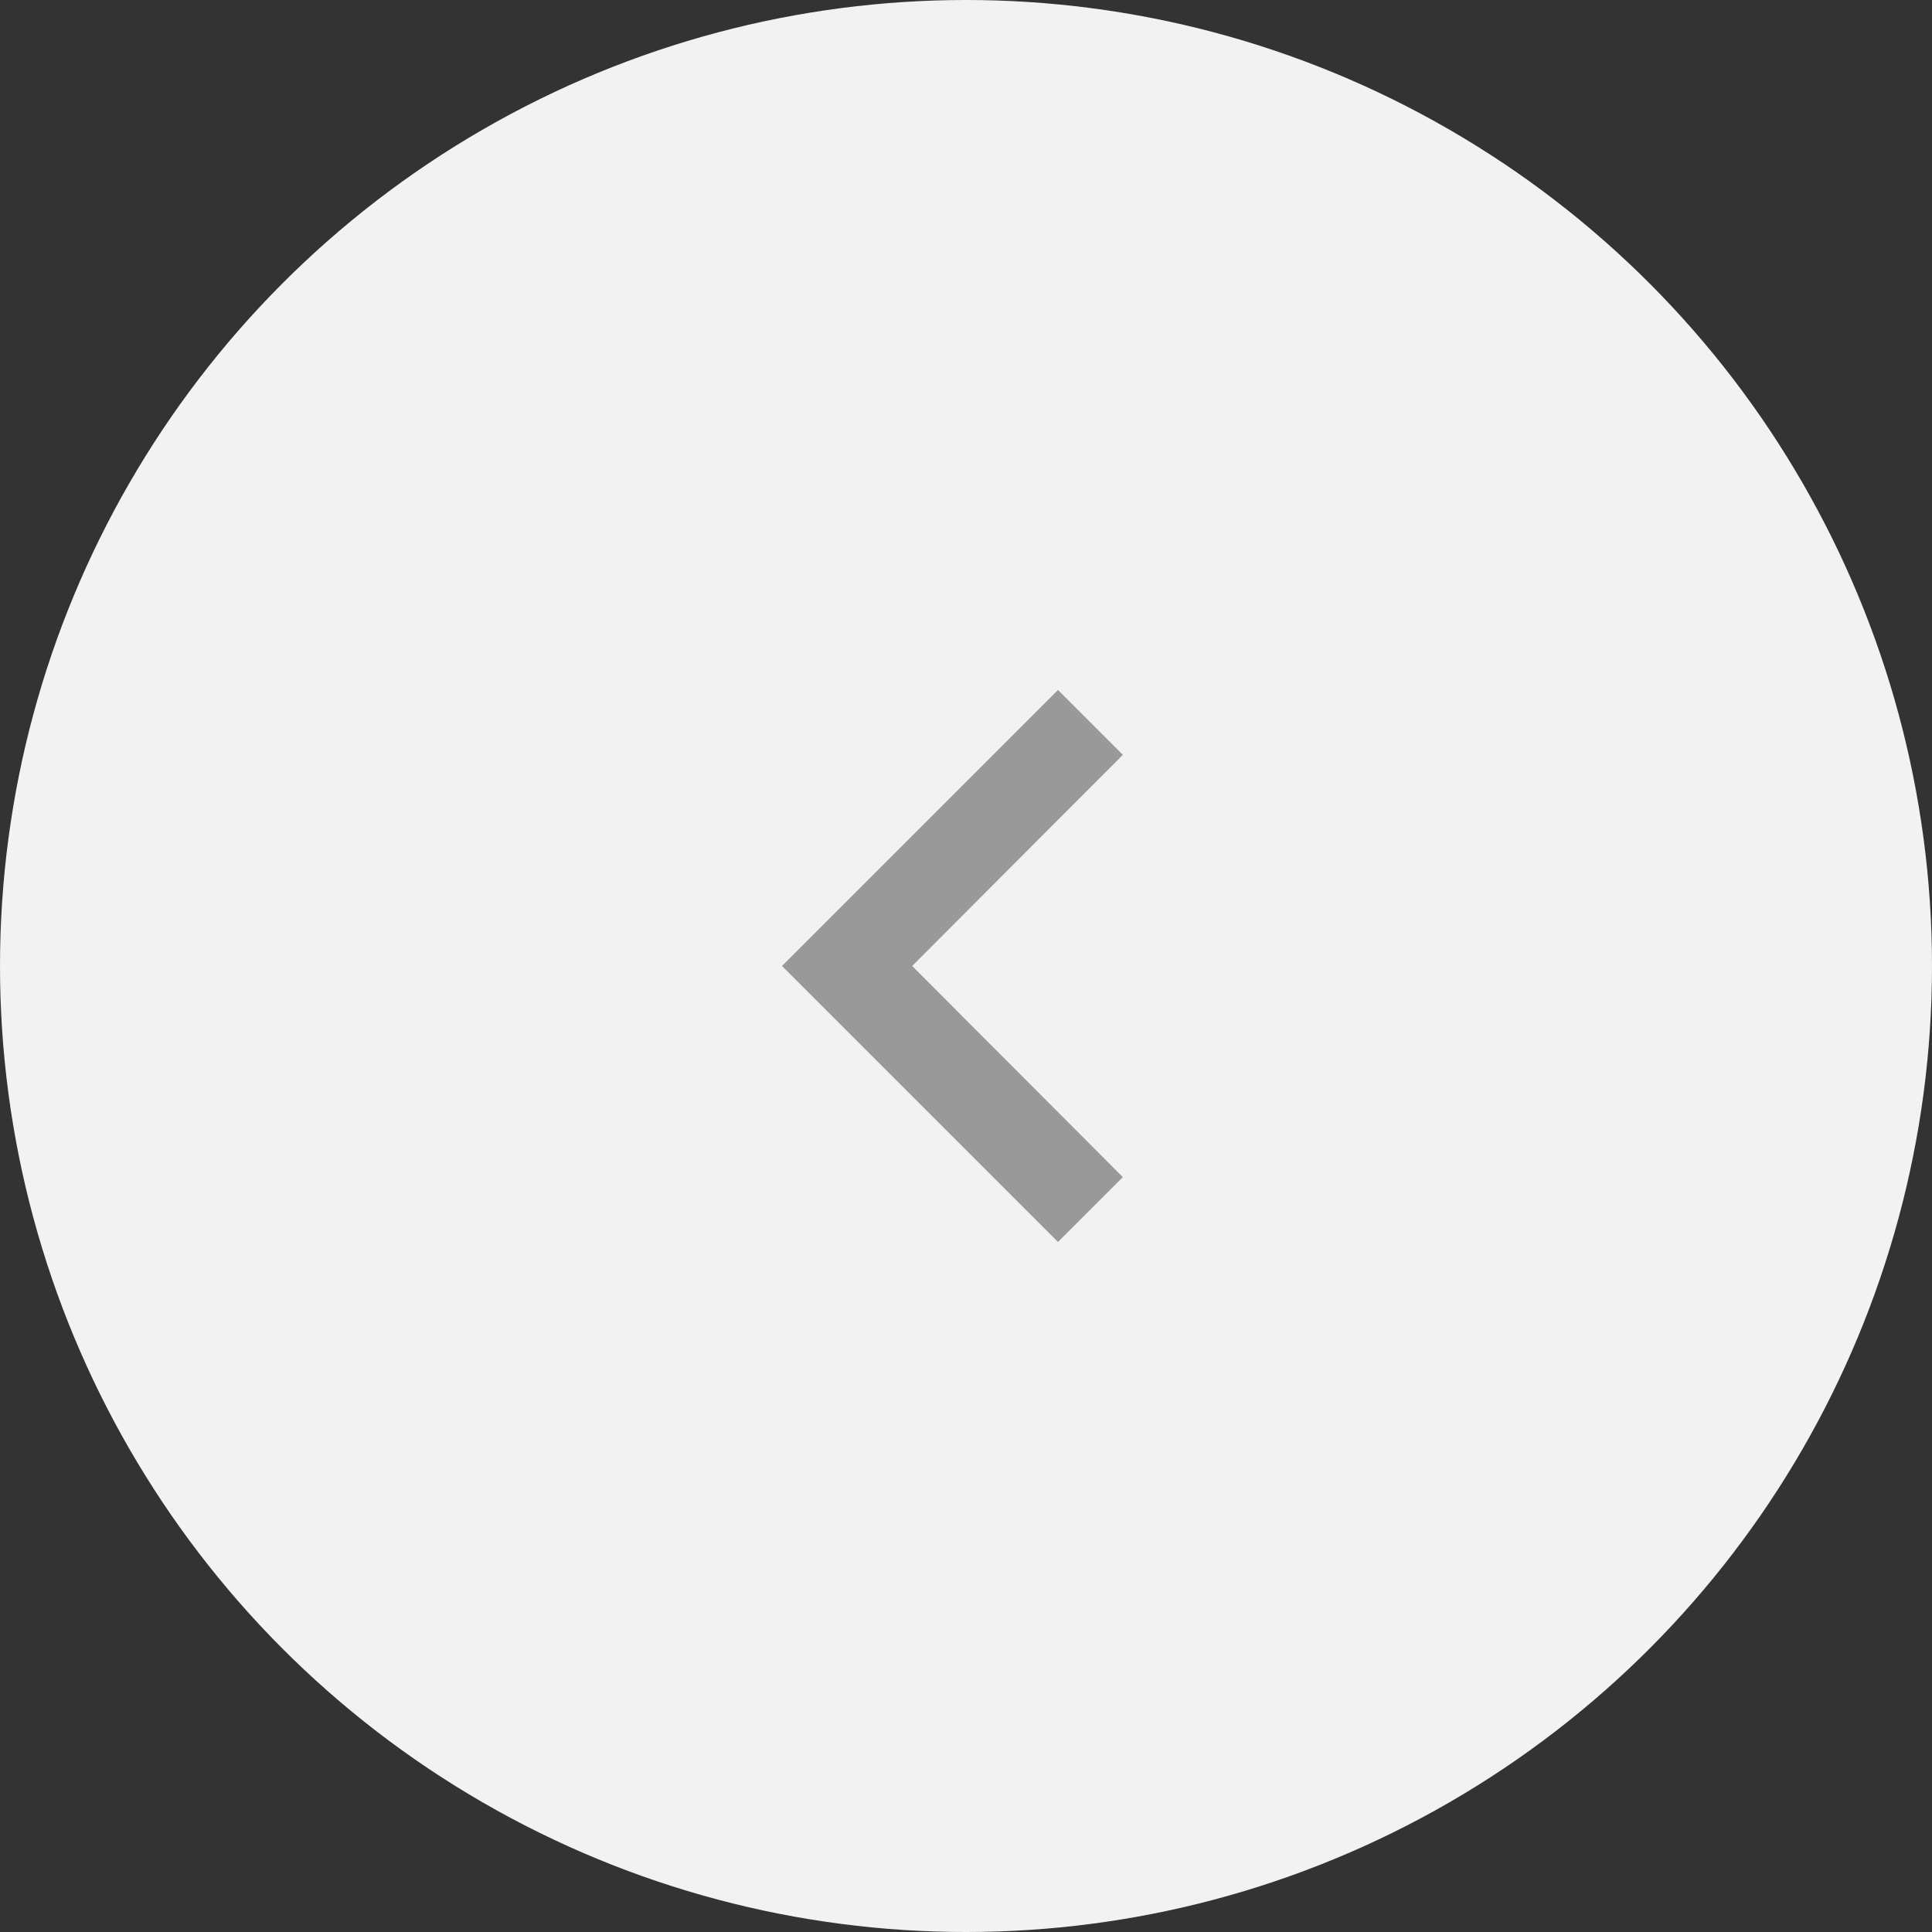 <svg width="64" height="64" viewBox="0 0 64 64" fill="none" xmlns="http://www.w3.org/2000/svg">
<rect x="0" y="0" width="64" height="64" fill="#333333" stroke="none"/>
<circle cx="32" cy="32" r="32" transform="matrix(-1 0 0 1 64 0)" fill="#F2F2F2"/>
<g clip-path="url(#clip0_292_18)">
<path d="M37.196 38.994L30.217 31.999L37.196 25.005L35.047 22.856L25.904 31.999L35.047 41.142L37.196 38.994Z" fill="#999999"/>
</g>
<defs>
<clipPath id="clip0_292_18">
<rect width="36.571" height="36.571" fill="white" transform="translate(13.714 13.714)"/>
</clipPath>
</defs>
</svg>
